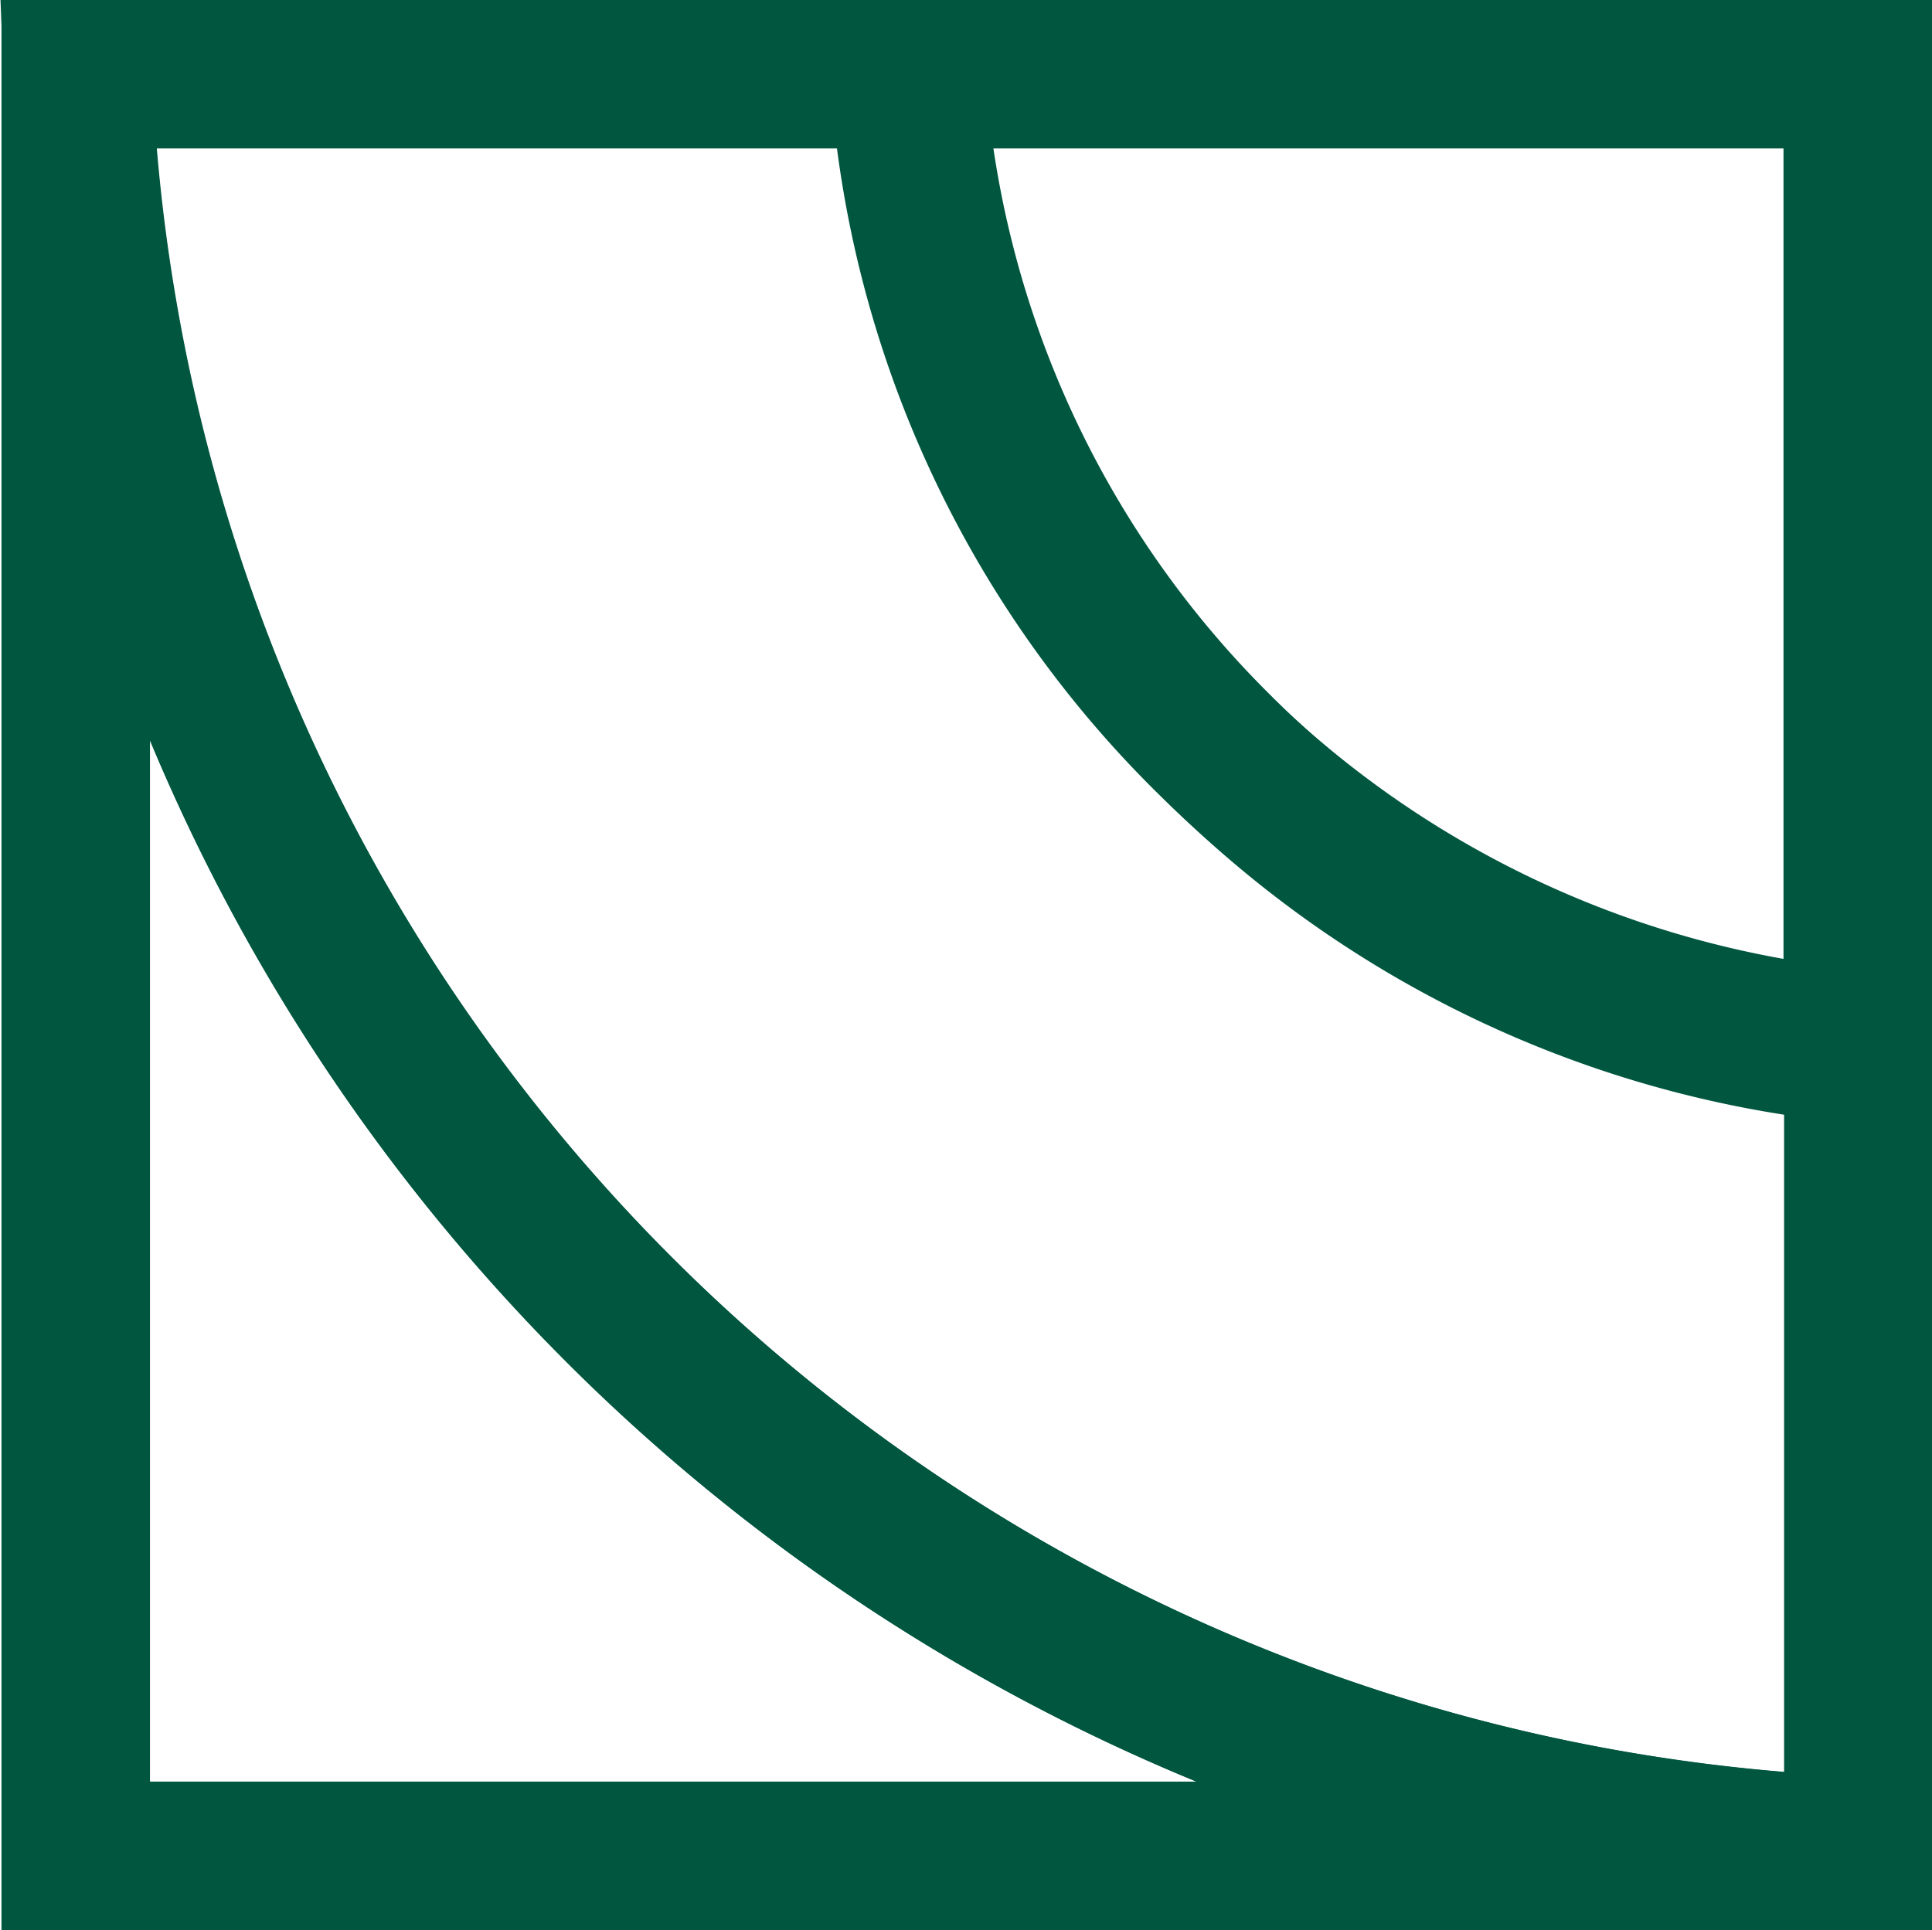 <svg xmlns="http://www.w3.org/2000/svg" width="13.01" height="13" viewBox="0 0 13.01 13">
  <g id="Group_7029" data-name="Group 7029" transform="translate(-63.012 -262.717)">
    <path id="Path_6423" data-name="Path 6423" d="M63.533,263.217h-.011v12h12v-.035A12.48,12.48,0,0,1,63.533,263.217Z" transform="translate(0)" fill="none" stroke="#00563f" stroke-width="1"/>
    <path id="Path_6424" data-name="Path 6424" d="M71.366,267.741a7.025,7.025,0,0,1-2.056-4.524H63.7a12.482,12.482,0,0,0,11.99,11.967v-5.4A7.023,7.023,0,0,1,71.366,267.741Z" transform="translate(-0.164 0)" fill="none" stroke="#00563f" stroke-width="1"/>
    <path id="Path_6425" data-name="Path 6425" d="M152.04,263.217a6.951,6.951,0,0,0,2.071,4.5,7.109,7.109,0,0,0,4.35,2.03v-6.53Z" transform="translate(-82.939)" fill="none" stroke="#00563f" stroke-width="1"/>
  </g>
</svg>
